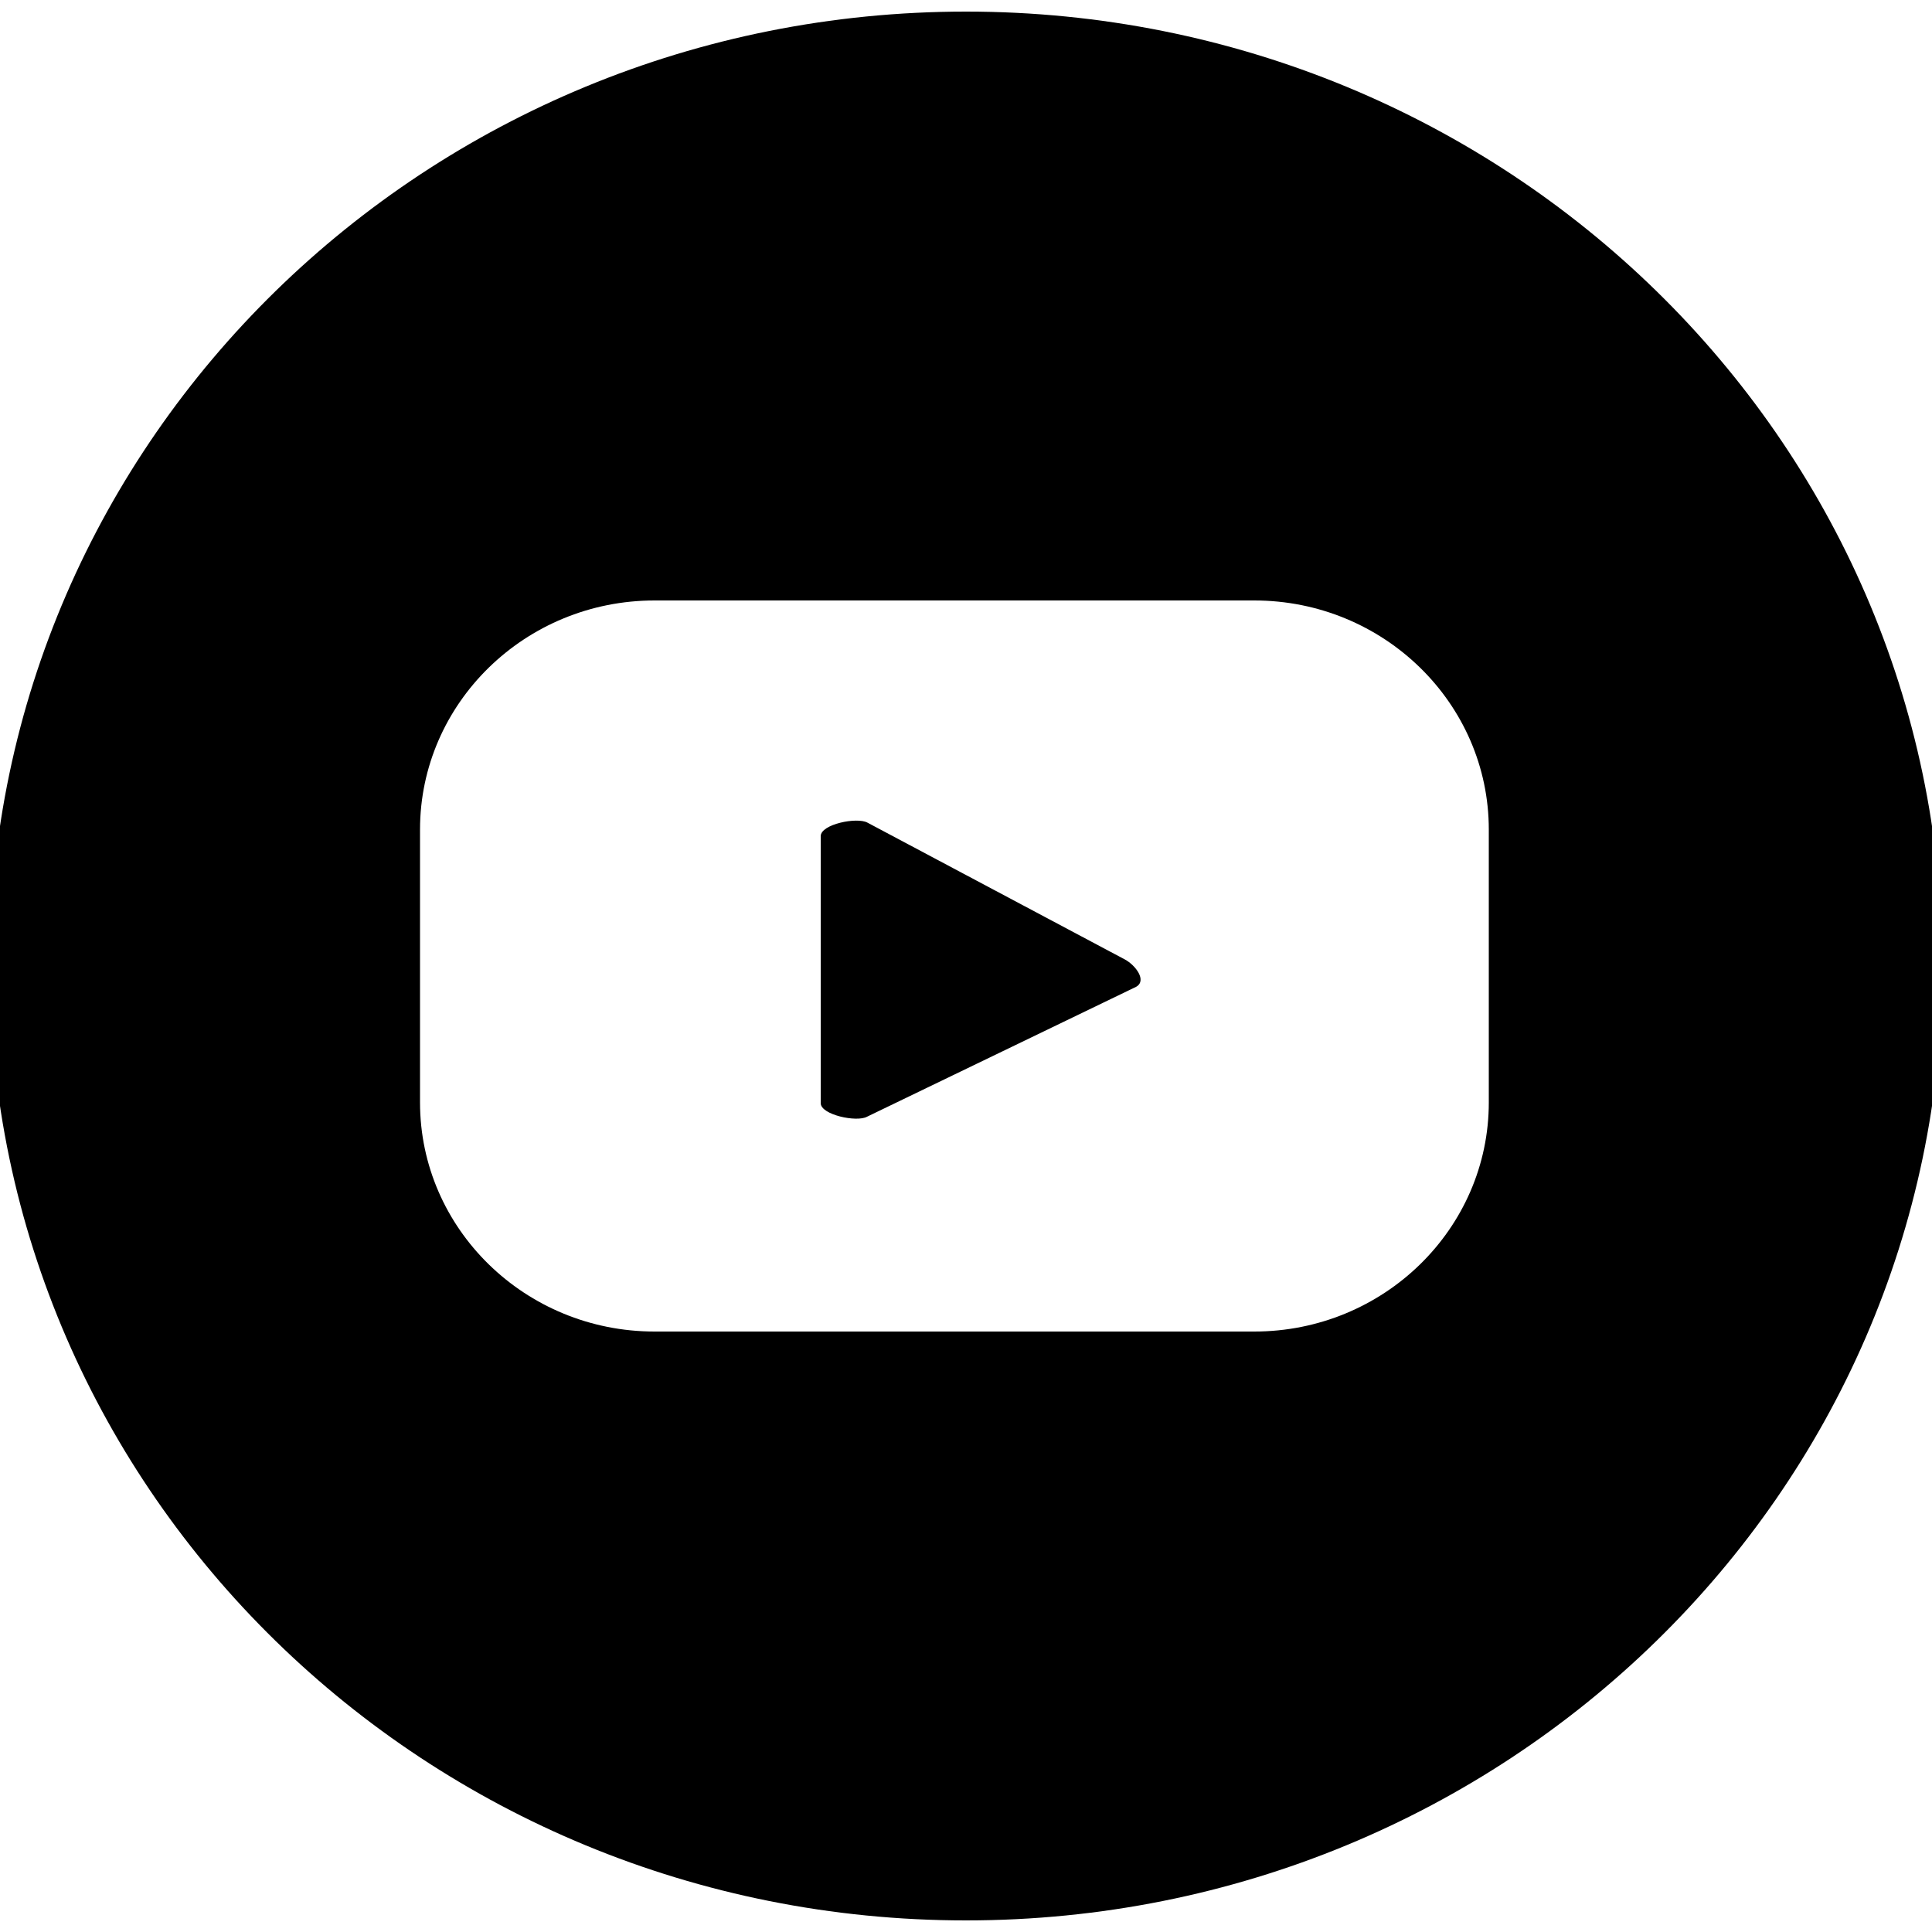 <?xml version="1.0" encoding="utf-8"?>
<!-- Generator: Adobe Illustrator 27.8.0, SVG Export Plug-In . SVG Version: 6.00 Build 0)  -->
<svg version="1.1" id="Layer_1" xmlns="http://www.w3.org/2000/svg" xmlns:xlink="http://www.w3.org/1999/xlink" x="0px" y="0px"
	 viewBox="0 0 50 50" style="enable-background:new 0 0 50 50;" xml:space="preserve">
<path d="M38.53,28.53c0,3.27-2.72,5.93-6.07,5.93H16.94c-3.35,0-6.07-2.66-6.07-5.93v-7.06c0-3.27,2.72-5.93,6.07-5.93h15.52
	c3.35,0,6.07,2.66,6.07,5.93V28.53z M25,0.3C11.04,0.3-0.27,11.36-0.27,25c0,13.64,11.31,24.7,25.27,24.7
	c13.96,0,25.27-11.06,25.27-24.7C50.27,11.36,38.96,0.3,25,0.3 M29.11,24.83l-6.66-3.54c-0.27-0.15-1.21,0.04-1.21,0.35v6.91
	c0,0.3,0.93,0.5,1.2,0.35l6.96-3.36C29.69,25.38,29.39,24.98,29.11,24.83"/>
</svg>
